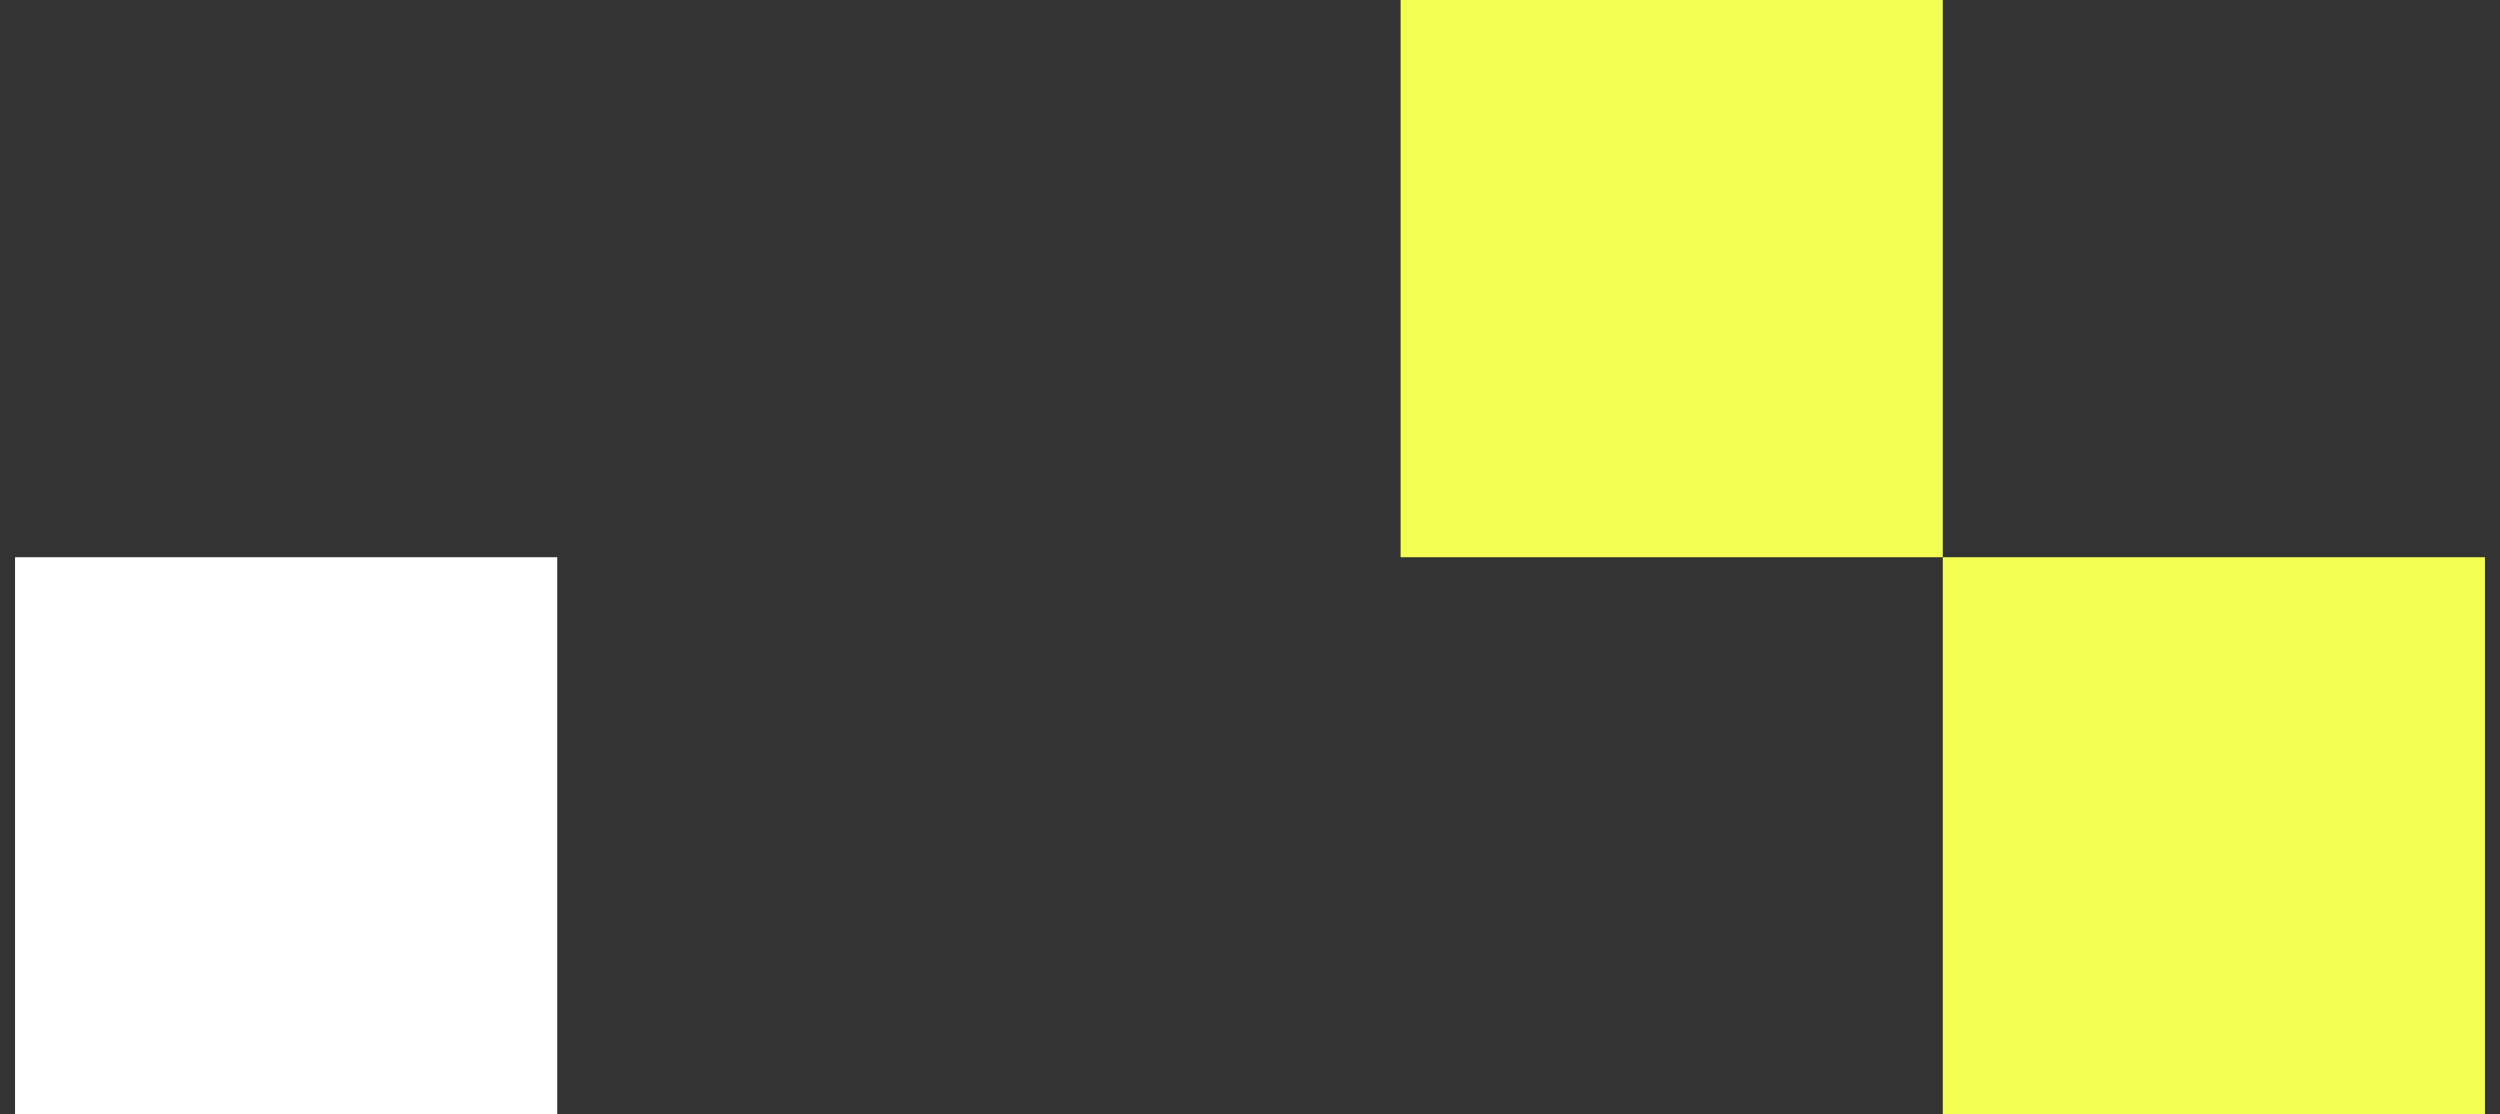 <svg xmlns="http://www.w3.org/2000/svg" width="83" height="37" viewBox="0 0 83 37" fill="none"><rect x="0" y="0" width="83" height="37" fill="#333333" stroke="none"/><path d="M82.5 37L82.5 18.5L64.5 18.5L64.5 37L82.5 37Z" fill="#F4FF53"></path><path d="M64.5 18.5L64.5 0L46.5 -7.86805e-07L46.5 18.5L64.5 18.5Z" fill="#F4FF53"></path><path d="M18.5 37L18.5 18.5L0.5 18.5L0.5 37L18.5 37Z" fill="white"></path></svg>